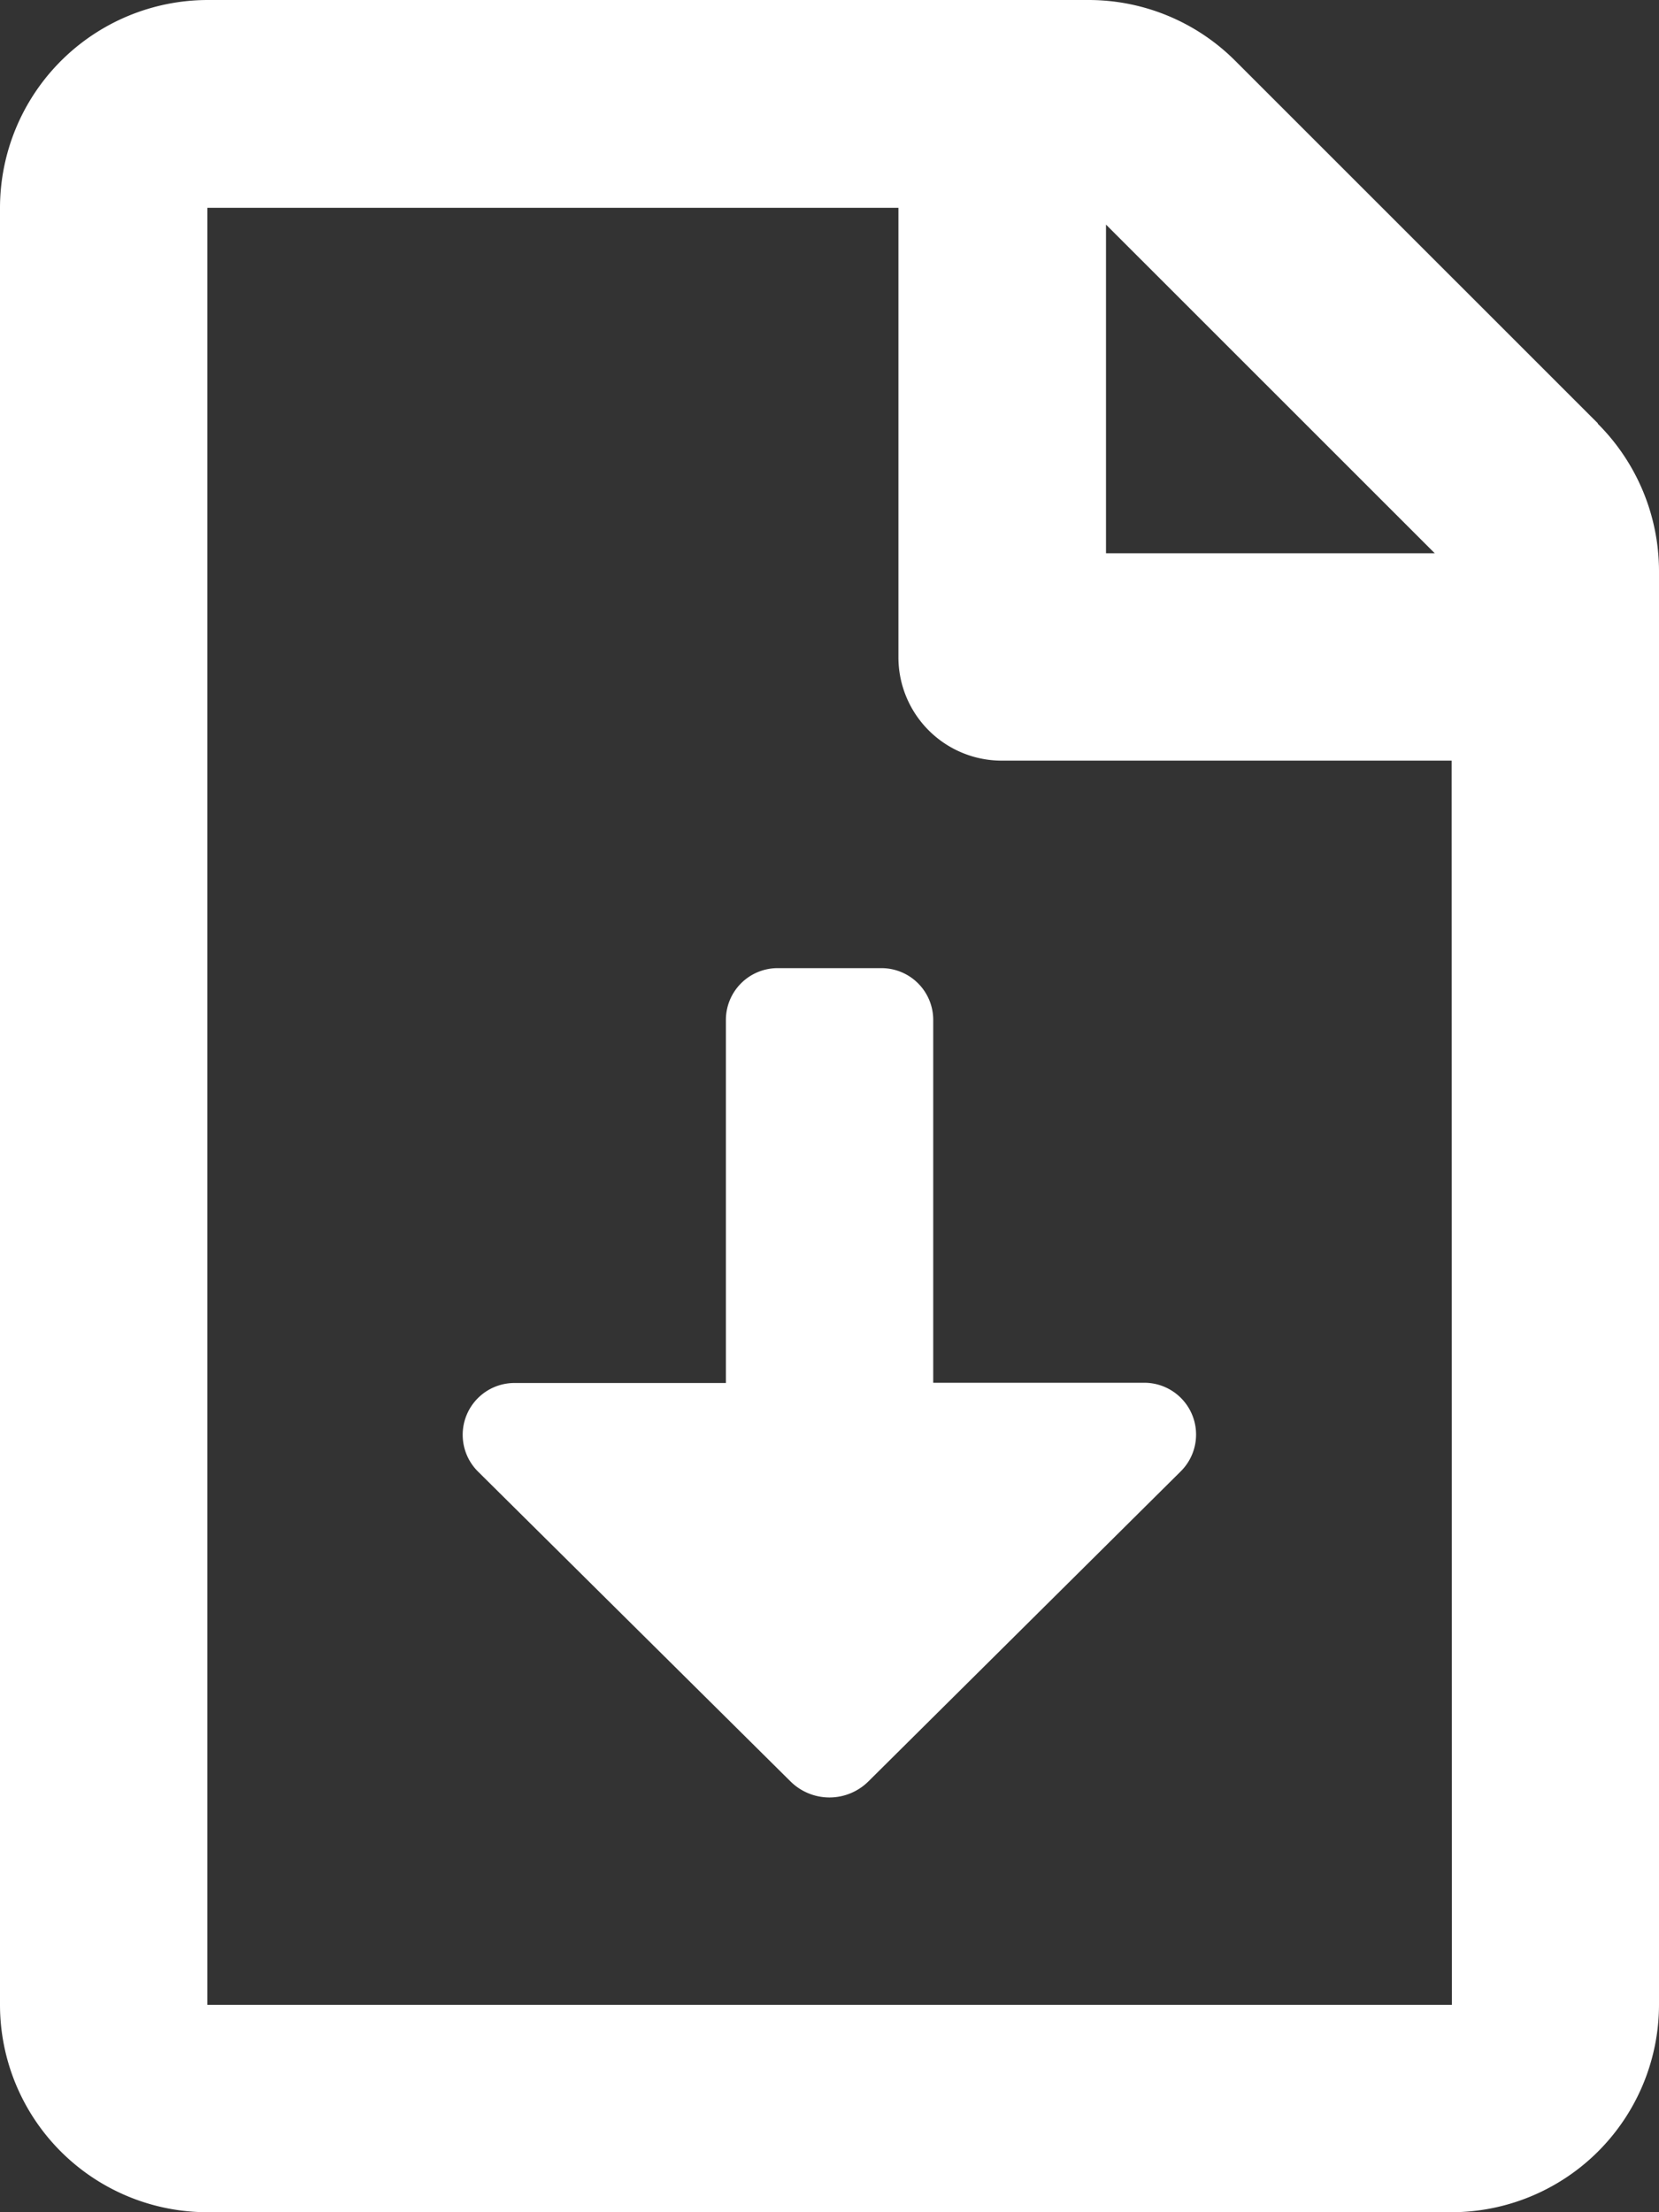 <svg xmlns="http://www.w3.org/2000/svg" width="14.25" height="19" viewBox="0 0 14.25 19">
  <rect x="0" y="0" width="14.25" height="19" fill="#333333" stroke="none"/>
  <path id="file-download-regular" d="M8.016,8.76a.445.445,0,0,0-.445-.445H6.68a.445.445,0,0,0-.445.445v3.118H4.42a.445.445,0,0,0-.314.761L6.79,15.3a.475.475,0,0,0,.669,0l2.683-2.663a.445.445,0,0,0-.314-.761H8.016Zm5.709-5.124L10.611.523A1.781,1.781,0,0,0,9.353,0H1.781A1.787,1.787,0,0,0,0,1.785V17.219A1.782,1.782,0,0,0,1.781,19H12.466a1.784,1.784,0,0,0,1.784-1.781V4.9a1.792,1.792,0,0,0-.526-1.261ZM9.5,1.929l2.824,2.823H9.5V1.929Zm2.971,15.29H1.781V1.785H7.717V5.643a.888.888,0,0,0,.891.89h3.861Z" fill="#fff"/>
</svg>

